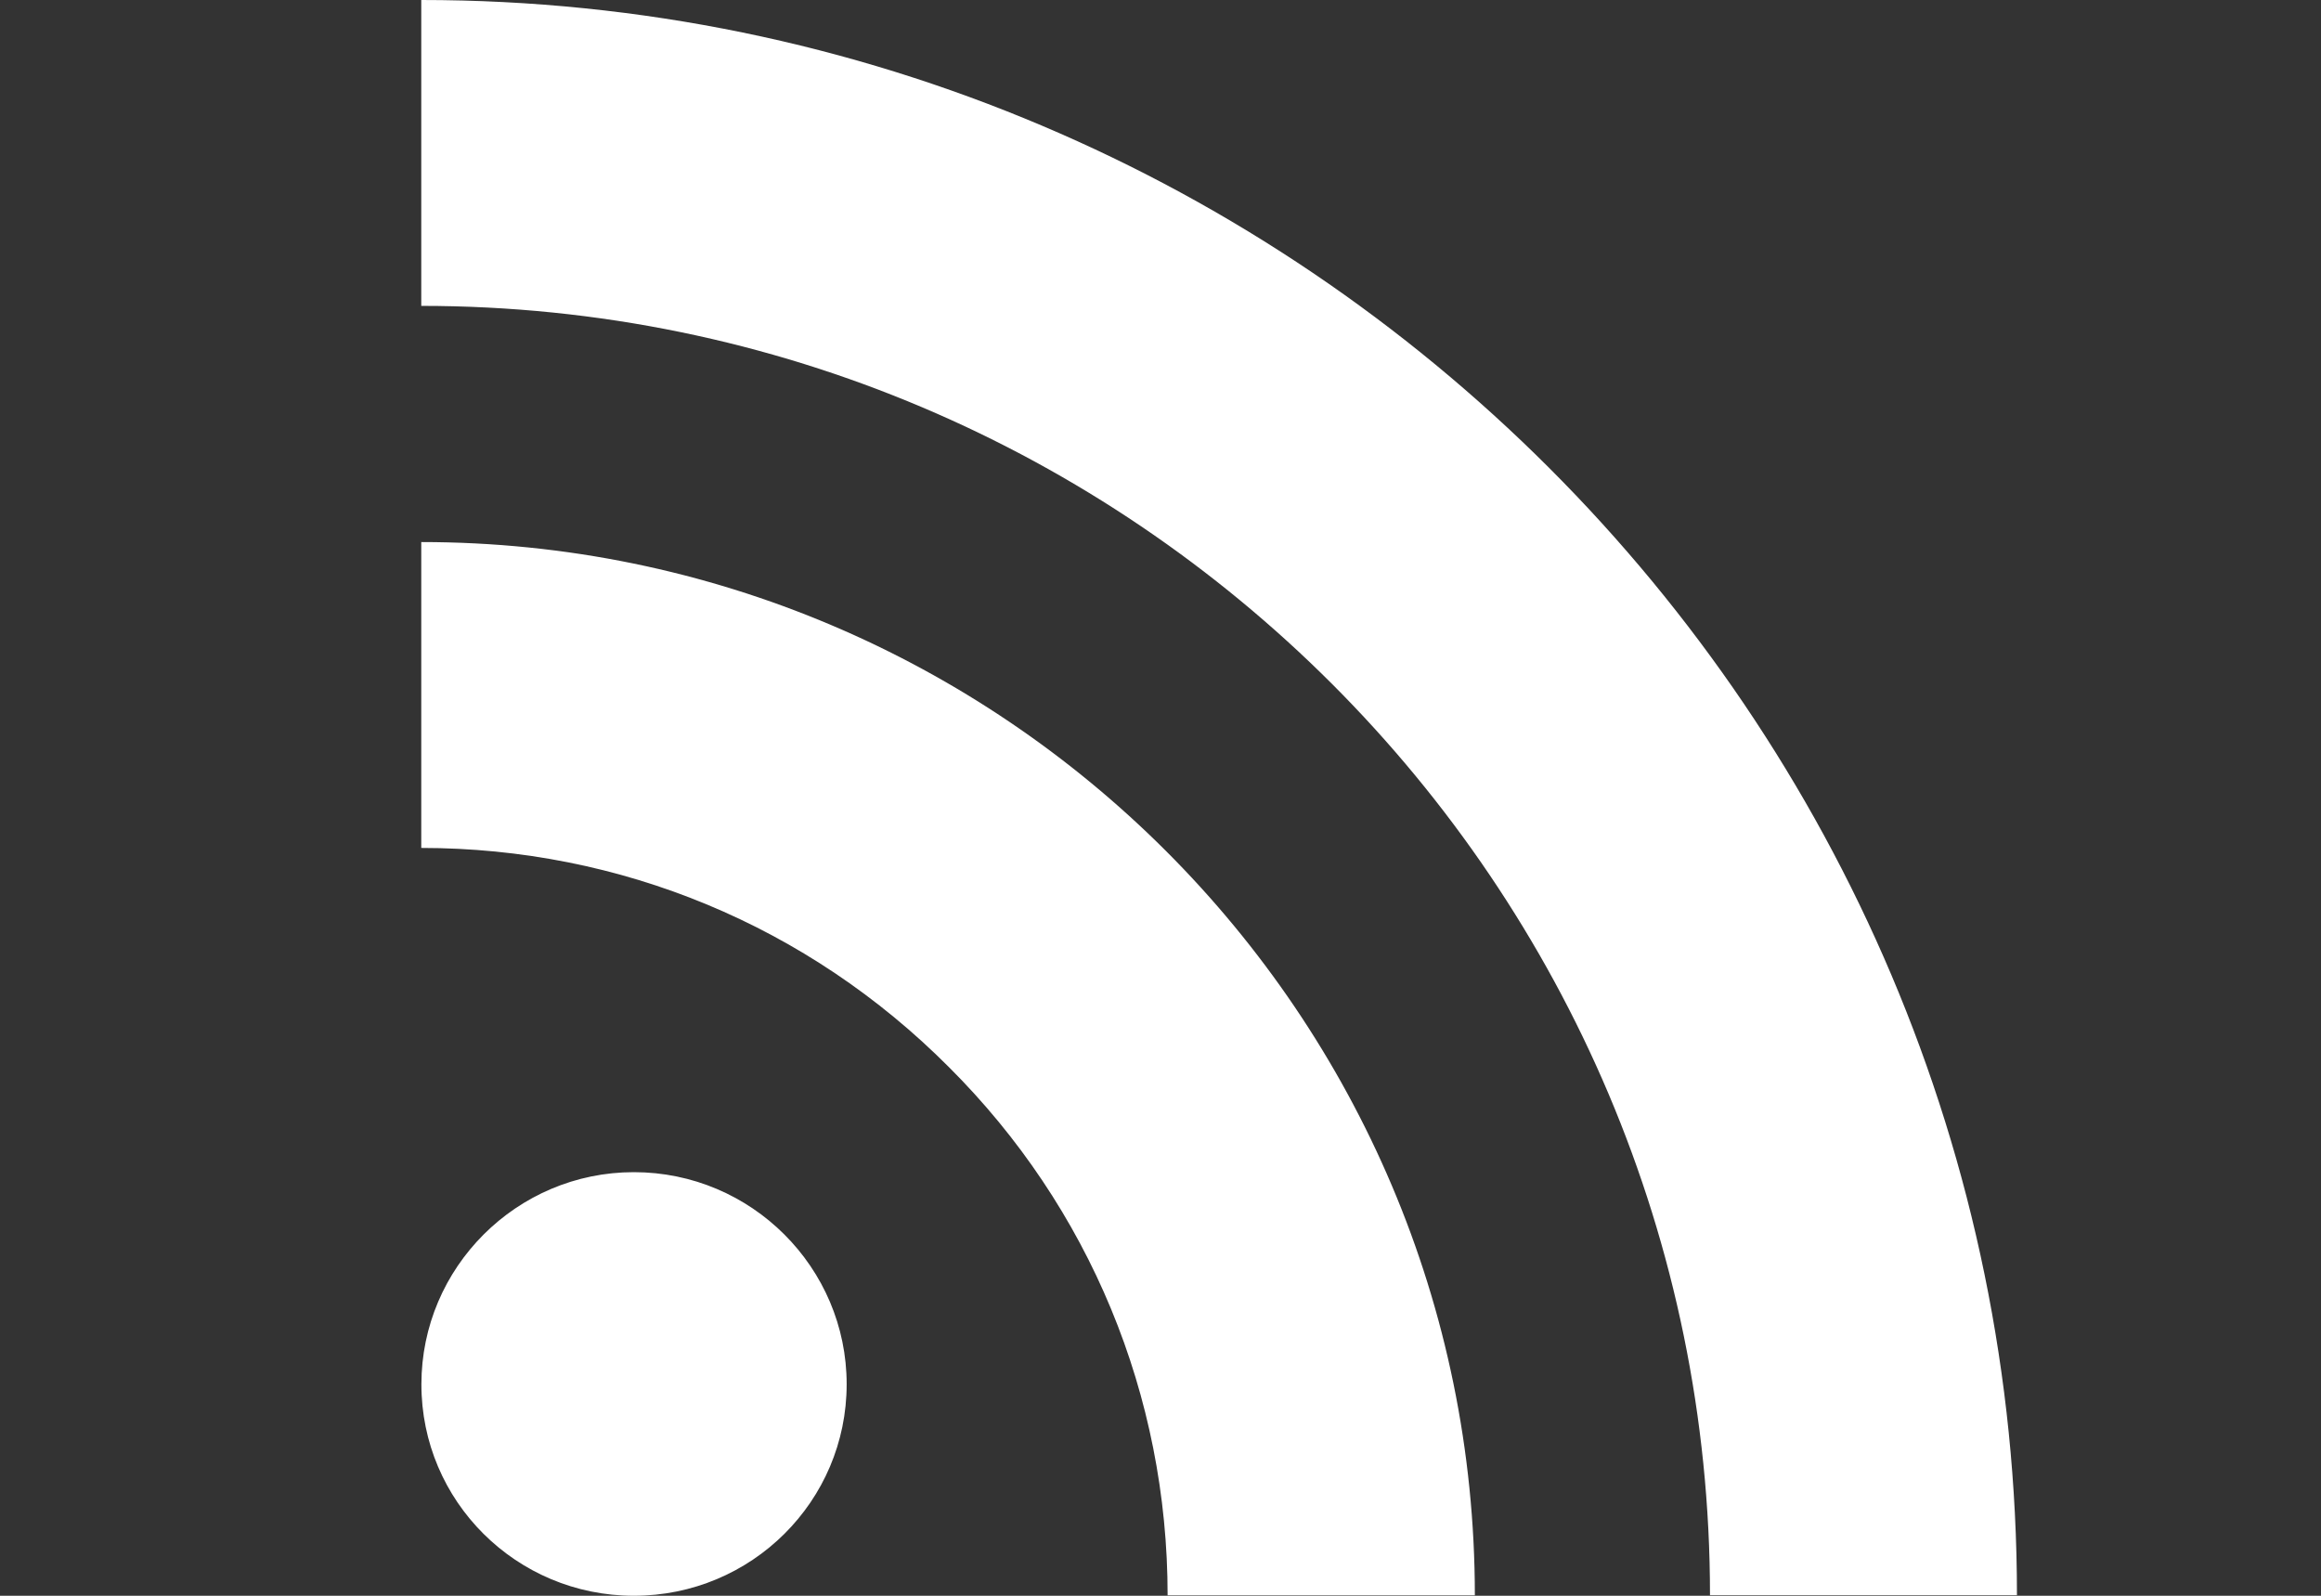 <?xml version="1.0" encoding="utf-8"?>
<!-- Generator: Adobe Illustrator 16.0.3, SVG Export Plug-In . SVG Version: 6.00 Build 0)  -->
<!DOCTYPE svg PUBLIC "-//W3C//DTD SVG 1.1//EN" "http://www.w3.org/Graphics/SVG/1.1/DTD/svg11.dtd">
<svg version="1.1" id="Ebene_1" xmlns="http://www.w3.org/2000/svg" xmlns:xlink="http://www.w3.org/1999/xlink" x="0px" y="0px"
	 width="32px" height="22px" viewBox="0 0 32 22" enable-background="new 0 0 32 22" xml:space="preserve">
<rect x="0" y="0" width="32" height="22" fill="#333333" stroke="none"/>
<g id="Flat_copy">
	<path fill="#ffffff" d="M23.576,21.992h4.232C27.809,9.869,17.939,0,5.808,0v4.217C15.603,4.217,23.576,12.191,23.576,21.992z
		 M8.739,22c1.622,0,2.934-1.303,2.934-2.917c0-1.606-1.312-2.923-2.934-2.923c-1.616,0-2.929,1.316-2.929,2.923
		C5.808,20.697,7.121,22,8.739,22z M16.098,21.994L16.098,21.994h4.236c0-8.008-6.518-14.521-14.526-14.521v4.217
		c2.746,0,5.331,1.072,7.274,3.021C15.023,16.646,16.098,19.238,16.098,21.994z"/>
</g>
</svg>
